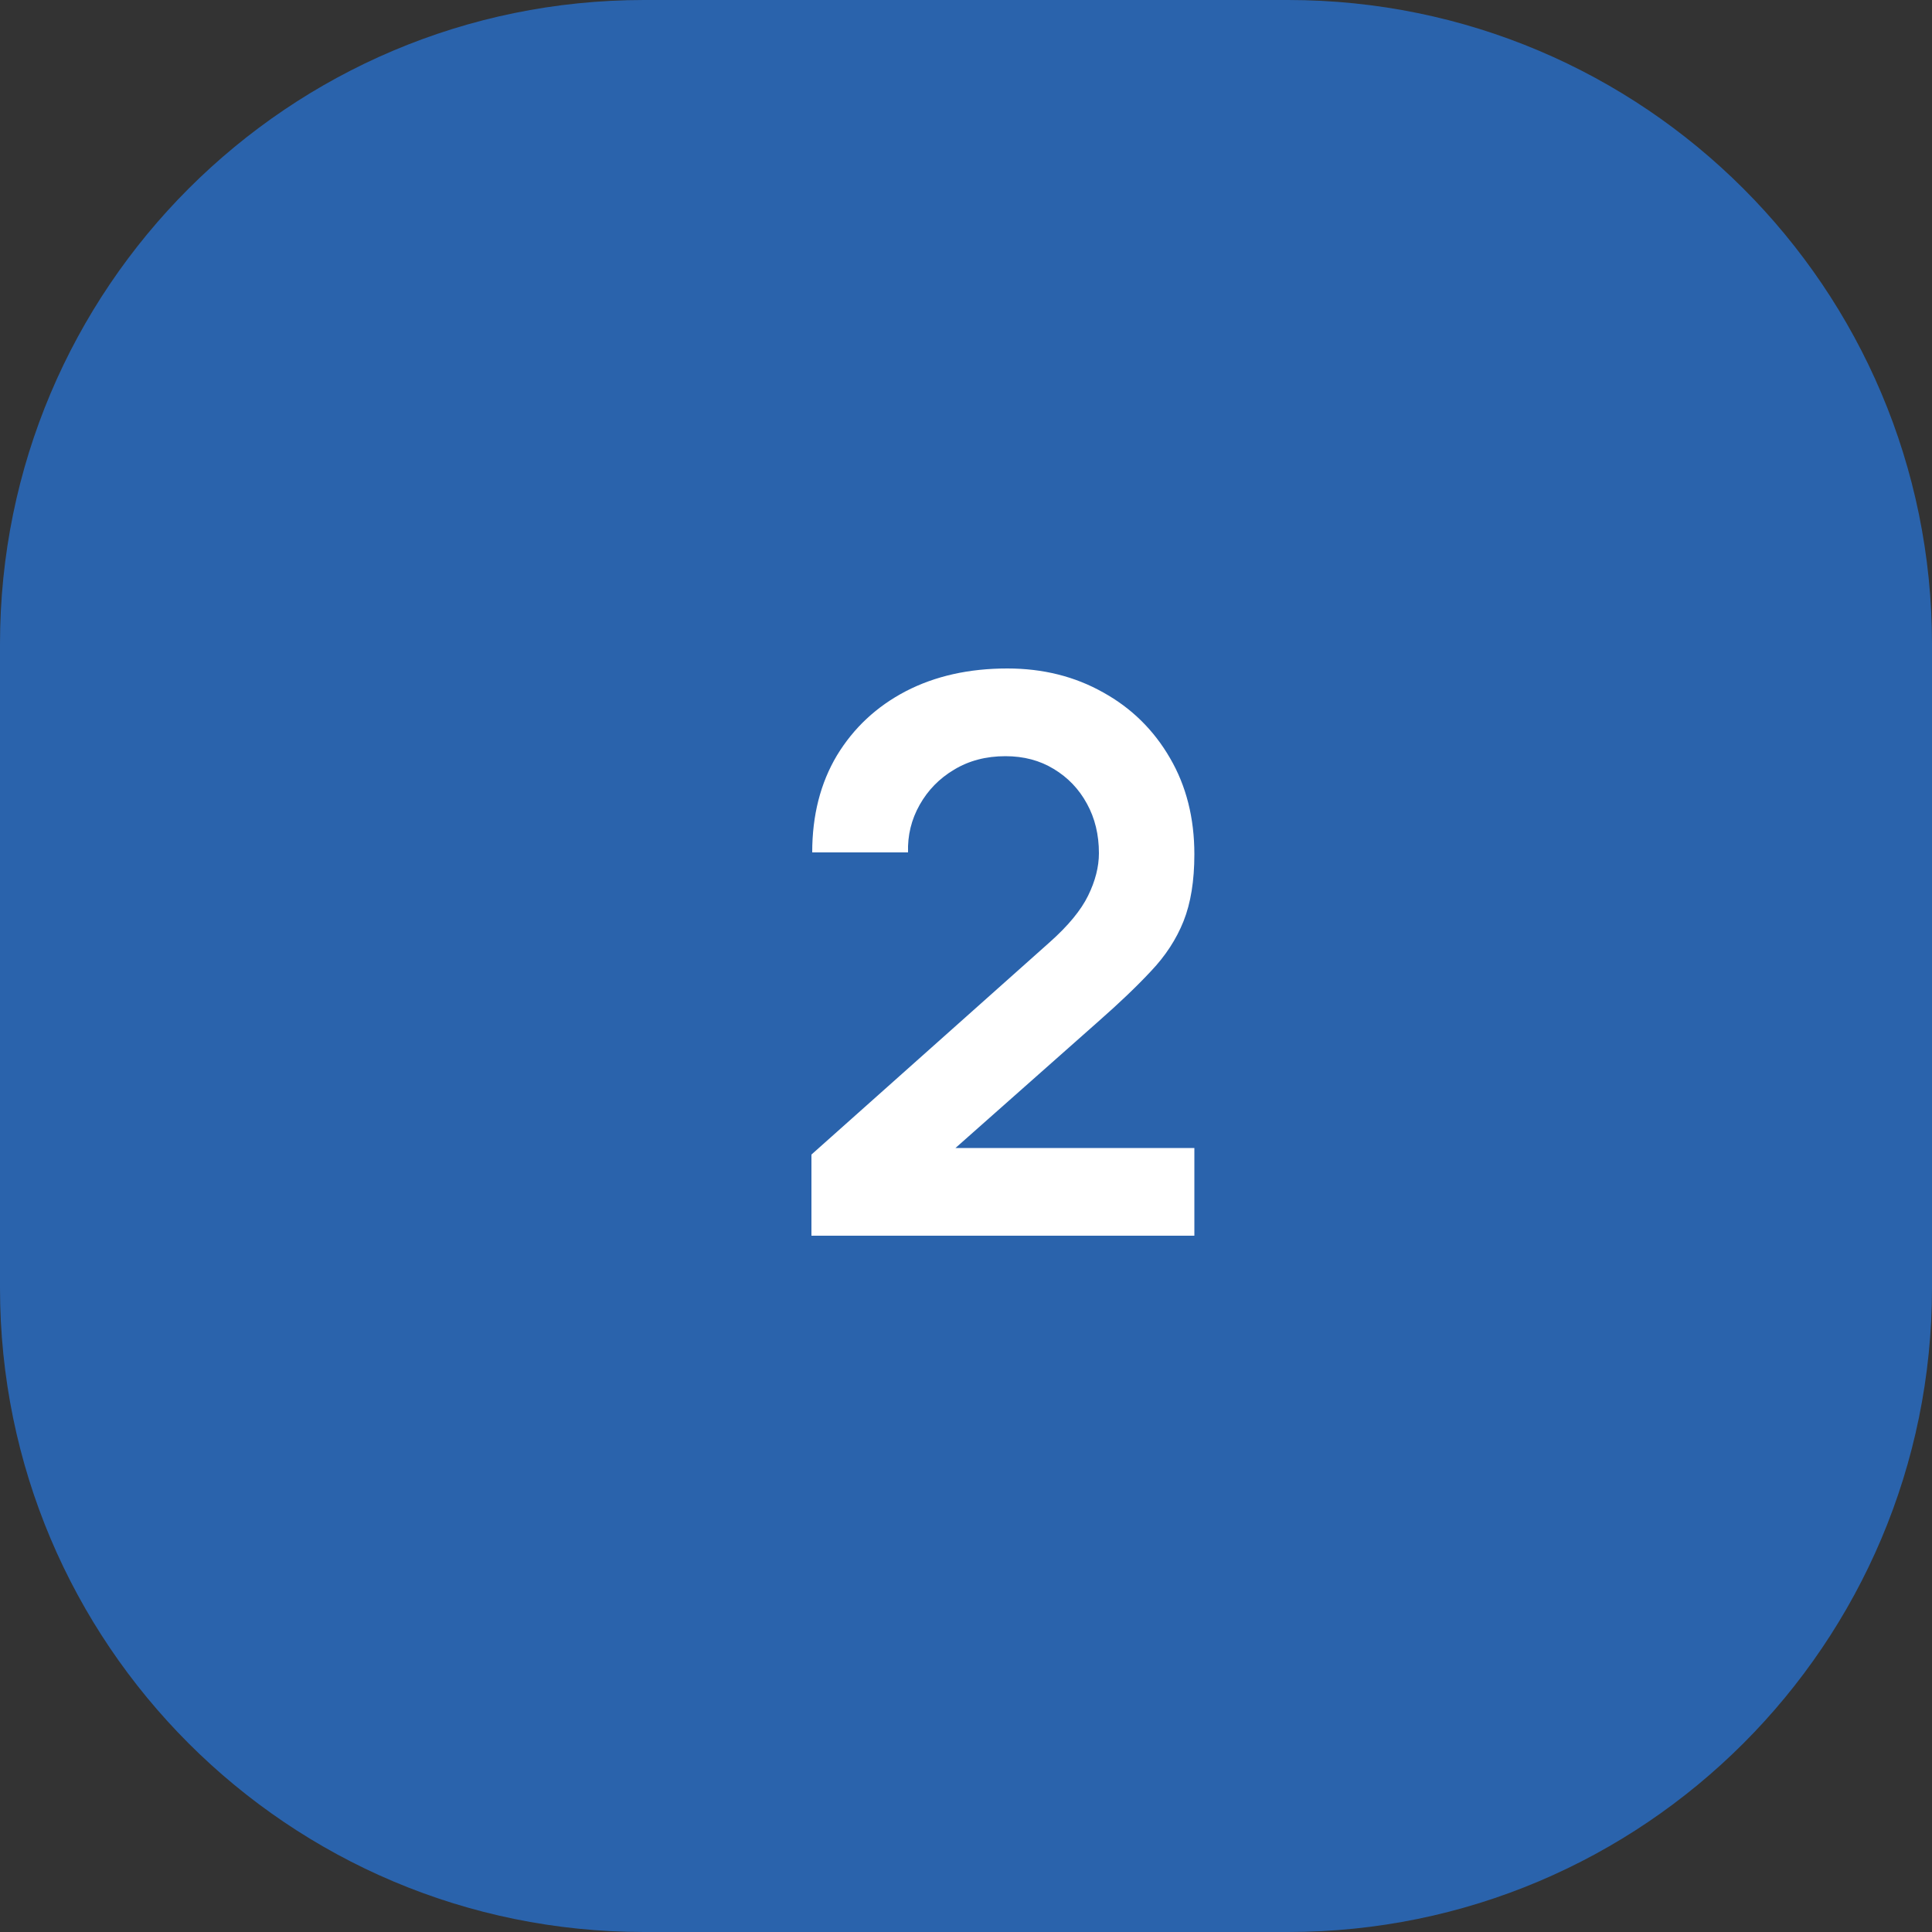 <?xml version="1.0" encoding="UTF-8"?> <svg xmlns="http://www.w3.org/2000/svg" width="25" height="25" viewBox="0 0 25 25" fill="none"><rect x="0" y="0" width="25" height="25" fill="#333333" stroke="none"/><path d="M16.667 0H8.333C3.731 0 0 3.731 0 8.333V16.667C0 21.269 3.731 25 8.333 25H16.667C21.269 25 25 21.269 25 16.667V8.333C25 3.731 21.269 0 16.667 0Z" fill="#2A63AC"></path><path d="M10.5 15.99V14.94L13.58 12.195C13.82 11.982 13.987 11.78 14.08 11.59C14.173 11.4 14.22 11.217 14.22 11.04C14.22 10.8 14.168 10.587 14.065 10.4C13.962 10.21 13.818 10.06 13.635 9.95C13.455 9.84 13.247 9.785 13.01 9.785C12.76 9.785 12.538 9.843 12.345 9.96C12.155 10.073 12.007 10.225 11.9 10.415C11.793 10.605 11.743 10.81 11.75 11.03H10.51C10.51 10.55 10.617 10.132 10.83 9.775C11.047 9.418 11.343 9.142 11.72 8.945C12.1 8.748 12.538 8.65 13.035 8.65C13.495 8.65 13.908 8.753 14.275 8.96C14.642 9.163 14.93 9.447 15.14 9.81C15.35 10.17 15.455 10.585 15.455 11.055C15.455 11.398 15.408 11.687 15.315 11.92C15.222 12.153 15.082 12.368 14.895 12.565C14.712 12.762 14.483 12.98 14.21 13.22L12.025 15.155L11.915 14.855H15.455V15.99H10.5Z" fill="white"></path></svg> 
